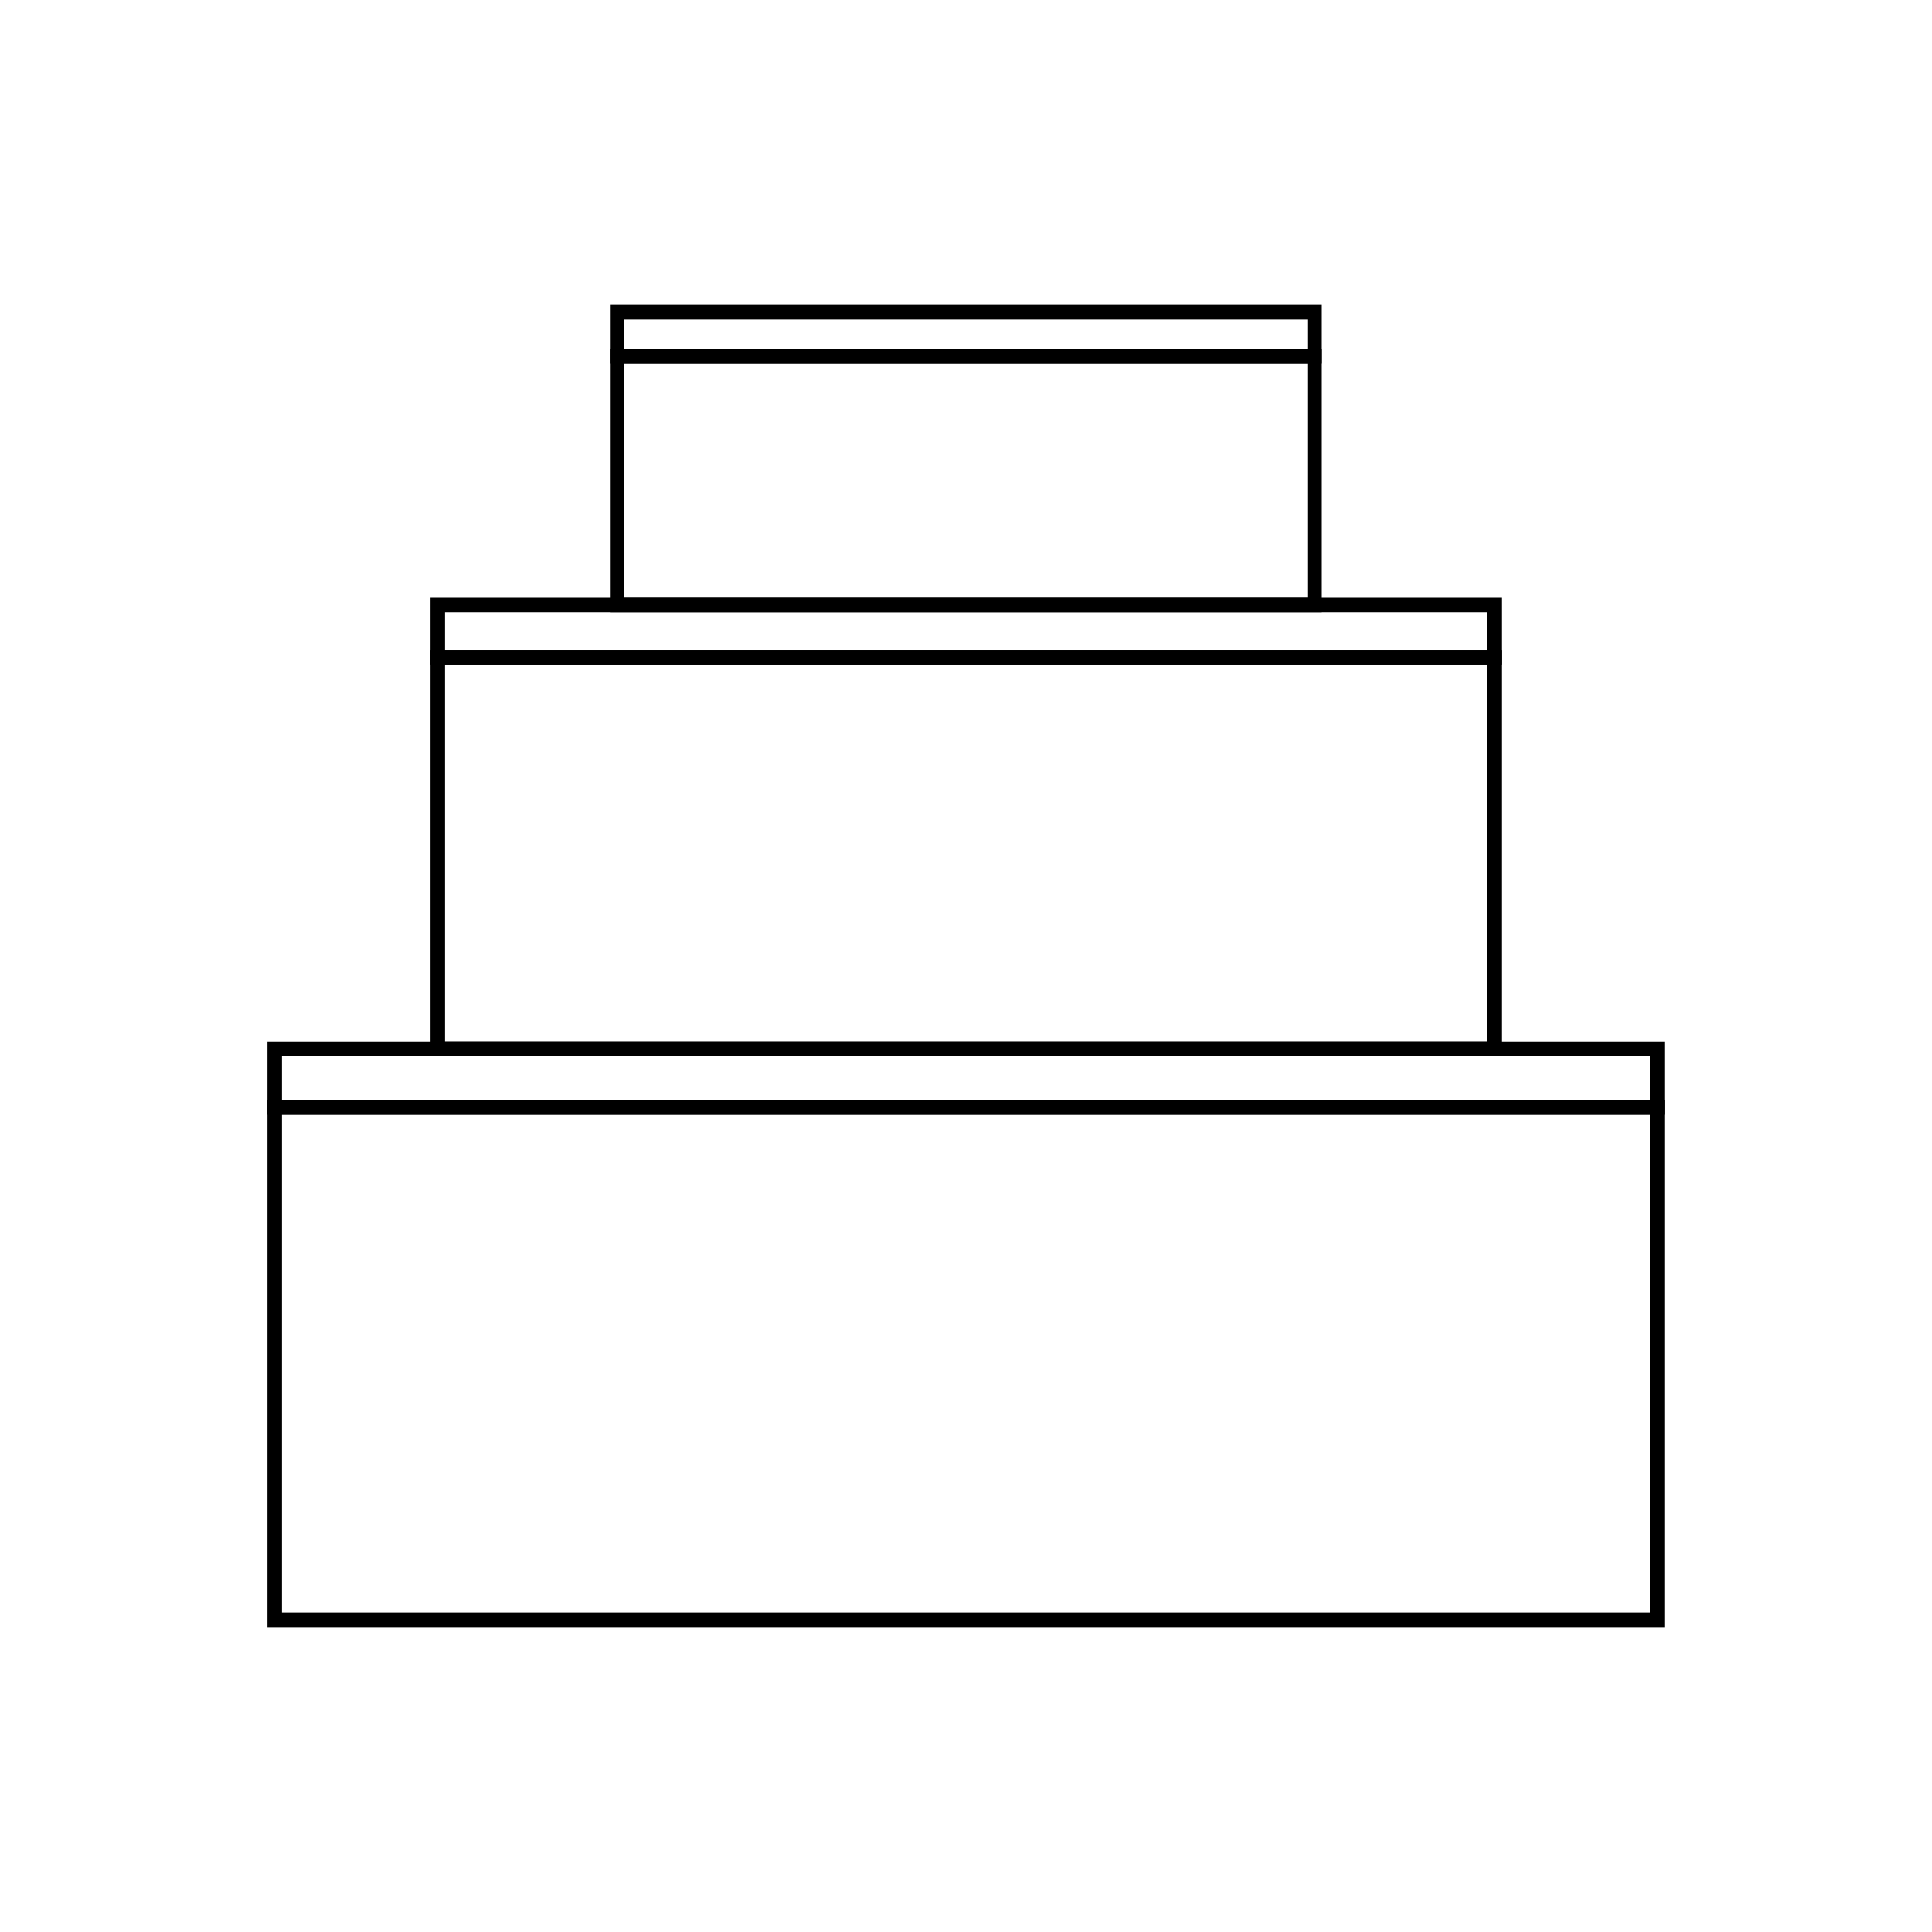 <svg xmlns="http://www.w3.org/2000/svg" id="Ebene_1" data-name="Ebene 1" viewBox="0 0 200 200"><defs><style>      .cls-1 {        fill: none;        stroke: #000;        stroke-miterlimit: 10;        stroke-width: 1.5px;      }    </style></defs><g><rect class="cls-1" x="28.44" y="114.64" width="143.11" height="53.04"></rect><rect class="cls-1" x="28.44" y="108.57" width="143.11" height="6.08"></rect></g><g><rect class="cls-1" x="45.32" y="68.04" width="109.35" height="40.52"></rect><rect class="cls-1" x="45.32" y="62.63" width="109.35" height="5.41"></rect></g><g><rect class="cls-1" x="63.89" y="36.89" width="72.2" height="25.74"></rect><rect class="cls-1" x="63.89" y="32.32" width="72.2" height="4.57"></rect></g></svg>